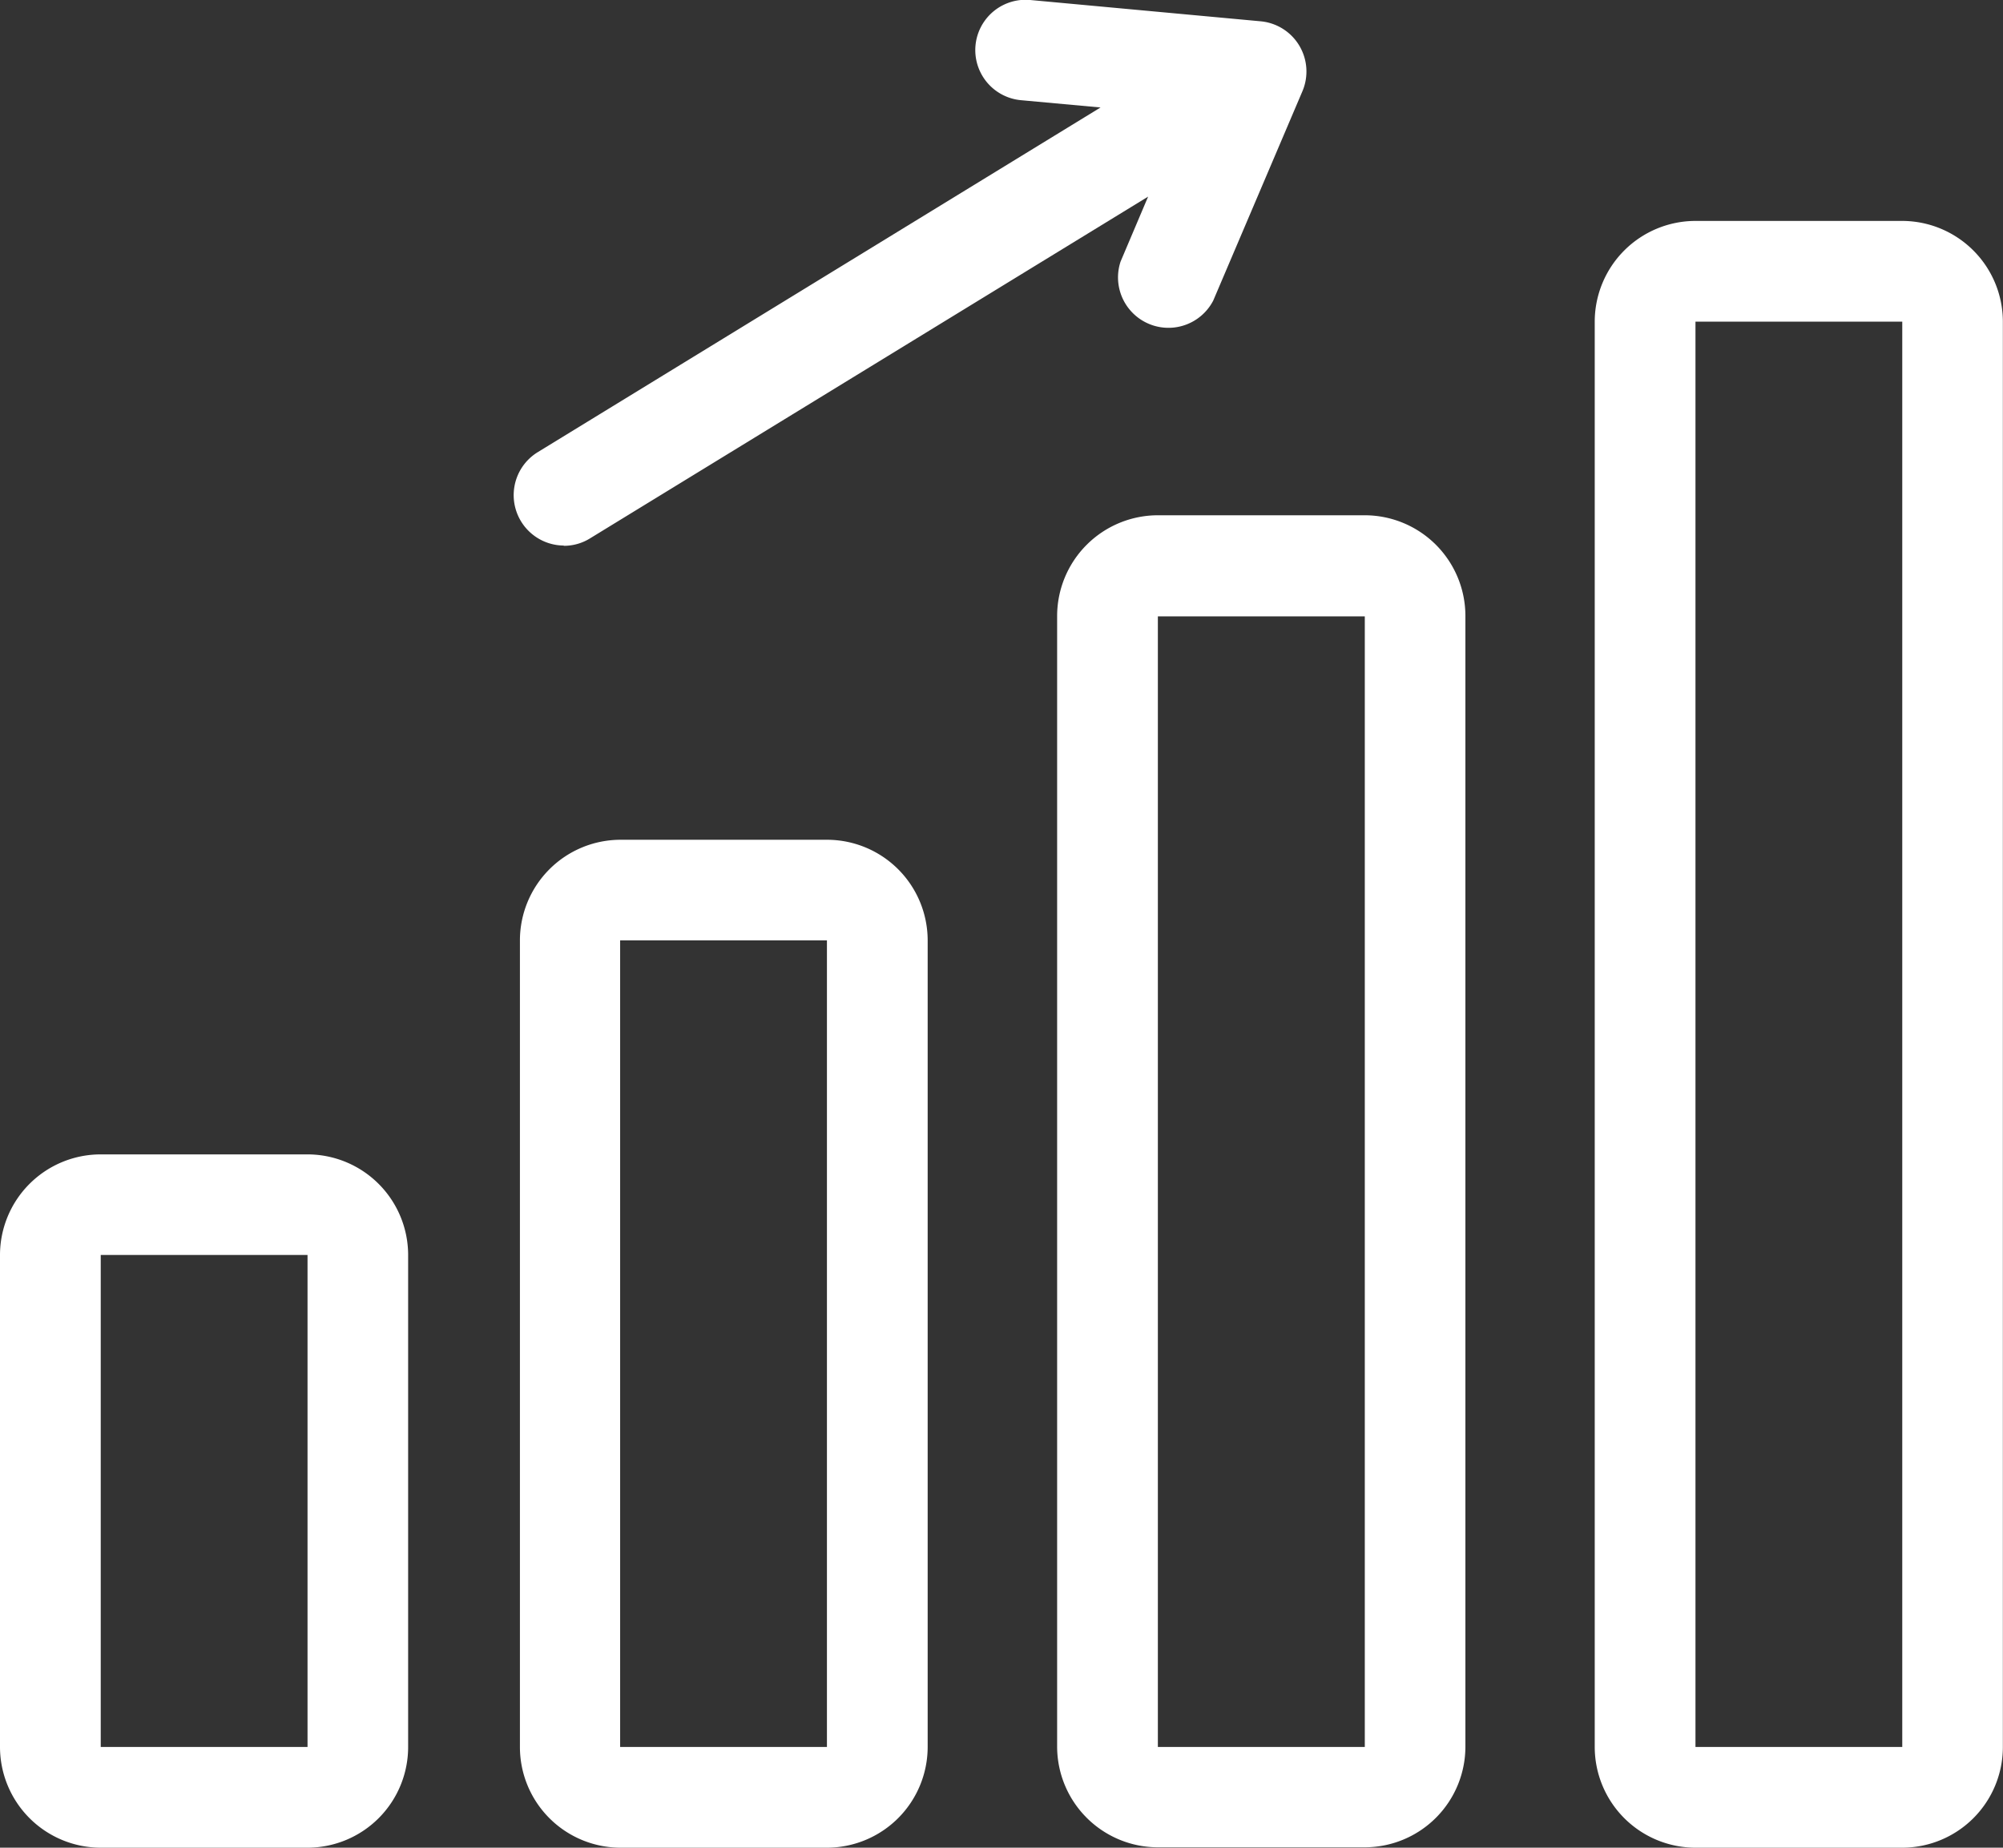 <svg xmlns="http://www.w3.org/2000/svg" viewBox="0 0 154.1 142.18"><rect x="0" y="0" width="154.1" height="142.18" fill="#333333" stroke="none"/><g id="bd4efbbf-8f88-40a3-90ec-73437059045b" data-name="Layer 2"><g id="fb5e03f0-2e1b-4feb-b7ed-64b775f288e8" data-name="Layer 1"><path d="M43.39,42a3.81,3.81,0,0,0,2-.57L88.33,15.13l-2.12,5a3.88,3.88,0,0,0,7.13,3L100.21,7A3.88,3.88,0,0,0,97,1.64L79.26,0a3.87,3.87,0,0,0-.71,7.71l6.12.56L41.36,34.8a3.88,3.88,0,0,0,2,7.18Z" style="fill:#fff"/><path d="M23.66,88.83H7.75A7.75,7.75,0,0,0,0,96.57v37.86a7.76,7.76,0,0,0,7.75,7.75H23.66a7.75,7.75,0,0,0,7.74-7.75V96.57A7.75,7.75,0,0,0,23.66,88.83ZM7.75,134.43V96.57H23.66v37.86Z" style="fill:#fff"/><path d="M63.62,64.62H47.71A7.75,7.75,0,0,0,40,72.36v62.07a7.75,7.75,0,0,0,7.74,7.75H63.62a7.76,7.76,0,0,0,7.75-7.75V72.36A7.75,7.75,0,0,0,63.62,64.62ZM47.71,134.43V72.36H63.62v62.07Z" style="fill:#fff"/><path d="M105,39.65H89.08a7.76,7.76,0,0,0-7.75,7.75v87a7.76,7.76,0,0,0,7.75,7.75H105a7.75,7.75,0,0,0,7.74-7.75v-87A7.75,7.75,0,0,0,105,39.65ZM89.08,134.43v-87H105v87Z" style="fill:#fff"/><path d="M146.35,17H130.44a7.76,7.76,0,0,0-7.75,7.75V134.43a7.76,7.76,0,0,0,7.75,7.75h15.91a7.75,7.75,0,0,0,7.74-7.75V24.75A7.76,7.76,0,0,0,146.35,17ZM130.44,134.43V24.75h15.91V134.43Z" style="fill:#fff"/></g></g></svg>